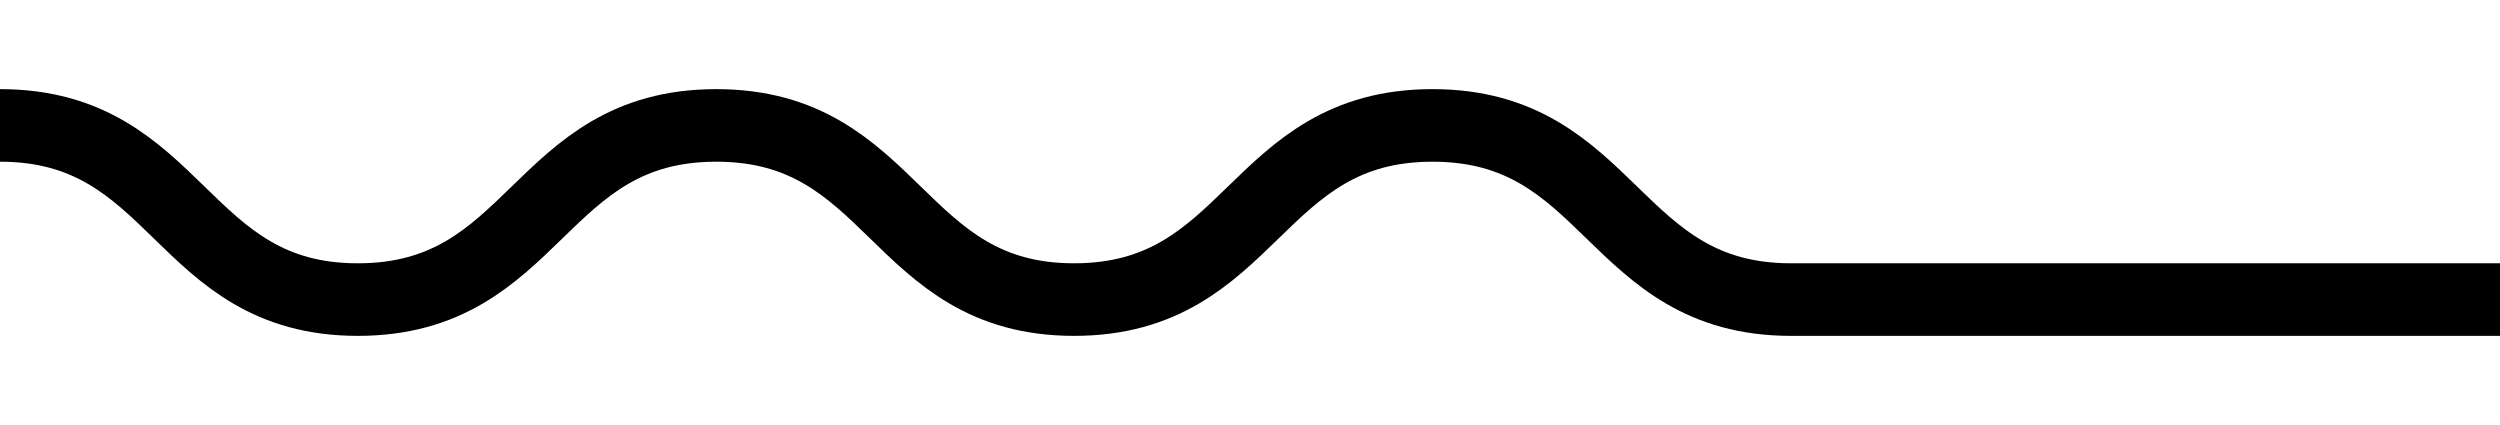 <?xml version="1.0" encoding="UTF-8"?> <svg xmlns="http://www.w3.org/2000/svg" viewBox="0 0 344.5 34" width="200"><path d="M0 5c24.7 0 24.7 24 49.3 24C74 29 74 5 98.7 5s24.7 24 49.3 24c24.7 0 24.7-24 49.4-24s24.7 24 49.4 24h97.8" fill="none" stroke="#000" stroke-width="10" stroke-miterlimit="10"></path></svg> 